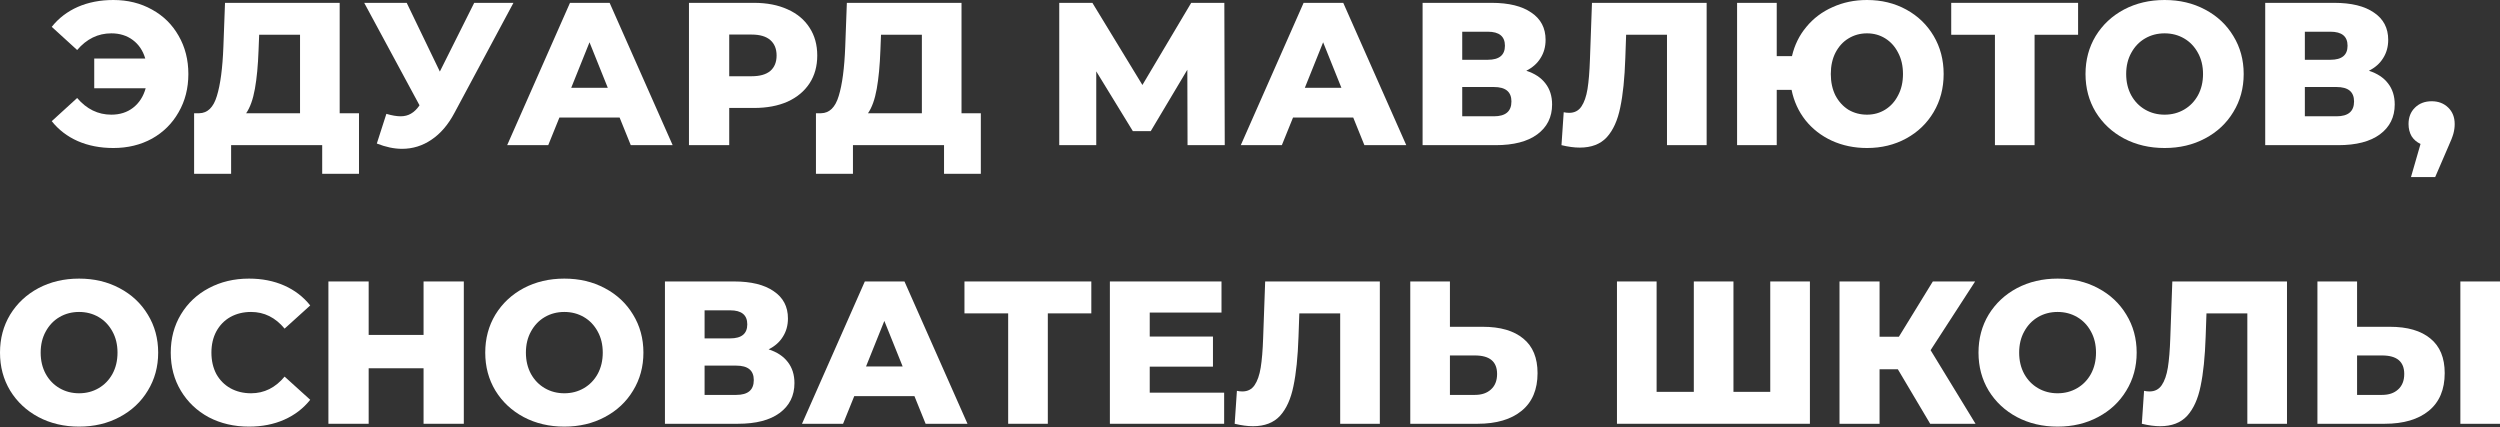 <?xml version="1.0" encoding="UTF-8"?> <svg xmlns="http://www.w3.org/2000/svg" width="2657" height="454" viewBox="0 0 2657 454" fill="none"><rect x="0" y="0" width="2657" height="454" fill="#333333" stroke="none"/> <path d="M120.465 0C135.734 0 149.419 3.385 161.52 10.156C173.62 16.782 183.055 26.073 189.826 38.03C196.74 49.986 200.198 63.527 200.198 78.652C200.198 93.778 196.74 107.318 189.826 119.275C183.055 131.231 173.62 140.594 161.52 147.365C149.419 153.991 135.734 157.304 120.465 157.304C106.492 157.304 93.887 154.856 82.651 149.958C71.559 145.06 62.34 138.002 54.993 128.782L82.003 104.149C92.087 115.962 104.187 121.868 118.304 121.868C127.379 121.868 135.086 119.419 141.424 114.521C147.907 109.479 152.372 102.565 154.821 93.778H100.154V62.23H154.389C151.94 53.875 147.547 47.321 141.208 42.567C134.87 37.814 127.235 35.437 118.304 35.437C104.187 35.437 92.087 41.343 82.003 53.155L54.993 28.522C62.34 19.303 71.559 12.244 82.651 7.347C93.887 2.449 106.492 0 120.465 0Z" fill="white"></path> <path d="M381.539 120.355V184.746H342.429V154.279H245.626V184.746H206.3V120.355H211.702C220.633 120.211 226.899 114.089 230.501 101.989C234.246 89.888 236.551 72.458 237.415 49.698L239.144 3.025H361.012V120.355H381.539ZM274.797 53.371C274.22 69.505 272.924 83.19 270.907 94.426C268.891 105.662 265.793 114.305 261.616 120.355H318.876V36.949H275.445L274.797 53.371Z" fill="white"></path> <path d="M545.689 3.025L483.026 119.923C476.4 132.456 468.261 141.963 458.609 148.445C449.102 154.928 438.658 158.169 427.278 158.169C418.923 158.169 409.992 156.296 400.484 152.551L410.64 121.003C416.546 122.732 421.588 123.596 425.766 123.596C429.943 123.596 433.616 122.66 436.785 120.787C440.099 118.915 443.124 115.962 445.861 111.928L387.088 3.025H432.248L467.468 76.059L503.986 3.025H545.689Z" fill="white"></path> <path d="M658.503 124.893H594.544L582.66 154.279H539.012L605.78 3.025H647.915L714.899 154.279H670.387L658.503 124.893ZM645.97 93.346L626.524 44.944L607.077 93.346H645.97Z" fill="white"></path> <path d="M801.377 3.025C815.062 3.025 826.947 5.33 837.03 9.94C847.114 14.405 854.893 20.887 860.367 29.387C865.841 37.742 868.578 47.609 868.578 58.989C868.578 70.369 865.841 80.237 860.367 88.592C854.893 96.947 847.114 103.429 837.03 108.039C826.947 112.504 815.062 114.737 801.377 114.737H775.016V154.279H732.233V3.025H801.377ZM798.785 81.029C807.572 81.029 814.198 79.156 818.664 75.411C823.129 71.522 825.362 66.048 825.362 58.989C825.362 51.931 823.129 46.457 818.664 42.567C814.198 38.678 807.572 36.733 798.785 36.733H775.016V81.029H798.785Z" fill="white"></path> <path d="M1042.43 120.355V184.746H1003.32V154.279H906.519V184.746H867.193V120.355H872.595C881.526 120.211 887.793 114.089 891.394 101.989C895.139 89.888 897.444 72.458 898.309 49.698L900.037 3.025H1021.9V120.355H1042.43ZM935.69 53.371C935.114 69.505 933.817 83.19 931.801 94.426C929.784 105.662 926.687 114.305 922.509 120.355H979.77V36.949H936.338L935.69 53.371Z" fill="white"></path> <path d="M1262.12 154.279L1261.9 74.115L1223.01 139.37H1203.99L1165.1 75.843V154.279H1125.77V3.025H1160.99L1214.15 90.32L1266.01 3.025H1301.23L1301.66 154.279H1262.12Z" fill="white"></path> <path d="M1438.2 124.893H1374.24L1362.35 154.279H1318.71L1385.47 3.025H1427.61L1494.59 154.279H1450.08L1438.2 124.893ZM1425.66 93.346L1406.22 44.944L1386.77 93.346H1425.66Z" fill="white"></path> <path d="M1622.13 75.195C1631.06 78.076 1637.83 82.542 1642.44 88.592C1647.19 94.642 1649.57 102.133 1649.57 111.064C1649.57 124.461 1644.31 135.048 1633.79 142.827C1623.42 150.462 1608.66 154.279 1589.5 154.279H1511.93V3.025H1585.39C1603.54 3.025 1617.59 6.482 1627.53 13.397C1637.61 20.167 1642.65 29.819 1642.65 42.351C1642.65 49.698 1640.85 56.18 1637.25 61.798C1633.79 67.416 1628.75 71.882 1622.13 75.195ZM1554.06 63.527H1581.29C1593.39 63.527 1599.44 58.557 1599.44 48.617C1599.44 38.678 1593.39 33.708 1581.29 33.708H1554.06V63.527ZM1587.77 123.596C1600.16 123.596 1606.35 118.338 1606.35 107.823C1606.35 97.595 1600.16 92.481 1587.77 92.481H1554.06V123.596H1587.77Z" fill="white"></path> <path d="M1813.82 3.025V154.279H1771.68V36.949H1728.25L1727.39 61.582C1726.67 83.19 1724.87 100.764 1721.98 114.305C1719.25 127.846 1714.49 138.362 1707.72 145.852C1700.95 153.199 1691.37 156.872 1678.98 156.872C1673.22 156.872 1666.74 156.008 1659.54 154.279L1661.91 119.275C1663.79 119.707 1665.73 119.923 1667.75 119.923C1673.37 119.923 1677.69 117.69 1680.71 113.225C1683.74 108.759 1685.9 102.565 1687.2 94.642C1688.49 86.575 1689.36 76.131 1689.79 63.311L1691.95 3.025H1813.82Z" fill="white"></path> <path d="M1984.24 0C1999.66 0 2013.56 3.385 2025.95 10.156C2038.34 16.926 2048.06 26.289 2055.12 38.246C2062.18 50.202 2065.71 63.671 2065.71 78.652C2065.71 93.634 2062.18 107.102 2055.12 119.059C2048.06 131.015 2038.34 140.378 2025.95 147.149C2013.56 153.919 1999.66 157.304 1984.24 157.304C1970.7 157.304 1958.24 154.712 1946.86 149.526C1935.63 144.34 1926.26 137.065 1918.77 127.702C1911.43 118.338 1906.53 107.607 1904.08 95.506H1888.31V154.279H1846.17V3.025H1888.31V59.637H1904.51C1907.25 47.825 1912.36 37.453 1919.85 28.522C1927.34 19.447 1936.64 12.46 1947.73 7.563C1958.82 2.521 1970.99 0 1984.24 0ZM1984.24 121.868C1991.45 121.868 1997.93 120.067 2003.69 116.466C2009.45 112.864 2013.99 107.823 2017.3 101.34C2020.76 94.858 2022.49 87.295 2022.49 78.652C2022.49 70.009 2020.76 62.446 2017.3 55.964C2013.99 49.482 2009.45 44.44 2003.69 40.839C1997.93 37.237 1991.45 35.437 1984.24 35.437C1977.04 35.437 1970.49 37.237 1964.58 40.839C1958.82 44.296 1954.21 49.338 1950.75 55.964C1947.44 62.446 1945.78 70.009 1945.78 78.652C1945.78 87.295 1947.44 94.93 1950.75 101.556C1954.21 108.039 1958.82 113.081 1964.58 116.682C1970.49 120.139 1977.04 121.868 1984.24 121.868Z" fill="white"></path> <path d="M2208.59 36.949H2162.35V154.279H2120.22V36.949H2073.76V3.025H2208.59V36.949Z" fill="white"></path> <path d="M2300.54 157.304C2284.55 157.304 2270.14 153.919 2257.32 147.149C2244.64 140.378 2234.63 131.015 2227.29 119.059C2220.08 107.102 2216.48 93.634 2216.48 78.652C2216.48 63.671 2220.08 50.202 2227.29 38.246C2234.63 26.289 2244.64 16.926 2257.32 10.156C2270.14 3.385 2284.55 0 2300.54 0C2316.53 0 2330.86 3.385 2343.54 10.156C2356.36 16.926 2366.37 26.289 2373.57 38.246C2380.92 50.202 2384.59 63.671 2384.59 78.652C2384.59 93.634 2380.92 107.102 2373.57 119.059C2366.37 131.015 2356.36 140.378 2343.54 147.149C2330.86 153.919 2316.53 157.304 2300.54 157.304ZM2300.54 121.868C2308.17 121.868 2315.09 120.067 2321.28 116.466C2327.47 112.864 2332.37 107.823 2335.97 101.34C2339.57 94.714 2341.38 87.151 2341.38 78.652C2341.38 70.153 2339.57 62.663 2335.97 56.18C2332.37 49.554 2327.47 44.44 2321.28 40.839C2315.09 37.237 2308.17 35.437 2300.54 35.437C2292.9 35.437 2285.99 37.237 2279.79 40.839C2273.6 44.44 2268.7 49.554 2265.1 56.18C2261.5 62.663 2259.7 70.153 2259.7 78.652C2259.7 87.151 2261.5 94.714 2265.1 101.34C2268.7 107.823 2273.6 112.864 2279.79 116.466C2285.99 120.067 2292.9 121.868 2300.54 121.868Z" fill="white"></path> <path d="M2517.67 75.195C2526.6 78.076 2533.37 82.542 2537.98 88.592C2542.73 94.642 2545.11 102.133 2545.11 111.064C2545.11 124.461 2539.85 135.048 2529.33 142.827C2518.96 150.462 2504.2 154.279 2485.04 154.279H2407.47V3.025H2480.93C2499.08 3.025 2513.13 6.482 2523.07 13.397C2533.15 20.167 2538.19 29.819 2538.19 42.351C2538.19 49.698 2536.39 56.18 2532.79 61.798C2529.33 67.416 2524.29 71.882 2517.67 75.195ZM2449.6 63.527H2476.83C2488.93 63.527 2494.98 58.557 2494.98 48.617C2494.98 38.678 2488.93 33.708 2476.83 33.708H2449.6V63.527ZM2483.31 123.596C2495.7 123.596 2501.89 118.338 2501.89 107.823C2501.89 97.595 2495.7 92.481 2483.31 92.481H2449.6V123.596H2483.31Z" fill="white"></path> <path d="M2584.42 107.607C2591.48 107.607 2597.32 109.839 2601.93 114.305C2606.54 118.771 2608.84 124.605 2608.84 131.807C2608.84 135.12 2608.41 138.434 2607.54 141.747C2606.68 145.06 2604.73 150.03 2601.71 156.656L2588.1 188.203H2562.38L2572.54 152.983C2568.51 151.11 2565.34 148.373 2563.03 144.772C2560.87 141.027 2559.79 136.705 2559.79 131.807C2559.79 124.605 2562.1 118.771 2566.71 114.305C2571.31 109.839 2577.22 107.607 2584.42 107.607Z" fill="white"></path> <path d="M84.054 453.411C68.064 453.411 53.659 450.025 40.839 443.255C28.162 436.485 18.151 427.121 10.804 415.165C3.601 403.209 0 389.74 0 374.758C0 359.777 3.601 346.308 10.804 334.352C18.151 322.396 28.162 313.032 40.839 306.262C53.659 299.491 68.064 296.106 84.054 296.106C100.044 296.106 114.377 299.491 127.054 306.262C139.874 313.032 149.886 322.396 157.088 334.352C164.435 346.308 168.108 359.777 168.108 374.758C168.108 389.74 164.435 403.209 157.088 415.165C149.886 427.121 139.874 436.485 127.054 443.255C114.377 450.025 100.044 453.411 84.054 453.411ZM84.054 417.974C91.689 417.974 98.603 416.173 104.798 412.572C110.992 408.971 115.89 403.929 119.491 397.447C123.092 390.82 124.893 383.257 124.893 374.758C124.893 366.259 123.092 358.769 119.491 352.286C115.89 345.66 110.992 340.546 104.798 336.945C98.603 333.344 91.689 331.543 84.054 331.543C76.419 331.543 69.505 333.344 63.311 336.945C57.117 340.546 52.219 345.66 48.617 352.286C45.016 358.769 43.216 366.259 43.216 374.758C43.216 383.257 45.016 390.82 48.617 397.447C52.219 403.929 57.117 408.971 63.311 412.572C69.505 416.173 76.419 417.974 84.054 417.974Z" fill="white"></path> <path d="M264.666 453.411C248.821 453.411 234.559 450.097 221.883 443.471C209.35 436.701 199.483 427.337 192.28 415.381C185.078 403.425 181.476 389.884 181.476 374.758C181.476 359.633 185.078 346.092 192.28 334.136C199.483 322.18 209.35 312.888 221.883 306.262C234.559 299.491 248.821 296.106 264.666 296.106C278.495 296.106 290.956 298.555 302.048 303.453C313.14 308.351 322.359 315.409 329.706 324.628L302.48 349.261C292.684 337.449 280.8 331.543 266.827 331.543C258.616 331.543 251.269 333.344 244.787 336.945C238.449 340.546 233.479 345.66 229.878 352.286C226.421 358.769 224.692 366.259 224.692 374.758C224.692 383.257 226.421 390.82 229.878 397.447C233.479 403.929 238.449 408.971 244.787 412.572C251.269 416.173 258.616 417.974 266.827 417.974C280.8 417.974 292.684 412.068 302.48 400.256L329.706 424.888C322.359 434.108 313.14 441.166 302.048 446.064C290.956 450.962 278.495 453.411 264.666 453.411Z" fill="white"></path> <path d="M492.94 299.131V450.386H450.157V391.396H391.816V450.386H349.033V299.131H391.816V355.96H450.157V299.131H492.94Z" fill="white"></path> <path d="M599.77 453.411C583.781 453.411 569.375 450.025 556.555 443.255C543.878 436.485 533.867 427.121 526.52 415.165C519.318 403.209 515.716 389.74 515.716 374.758C515.716 359.777 519.318 346.308 526.52 334.352C533.867 322.396 543.878 313.032 556.555 306.262C569.375 299.491 583.781 296.106 599.77 296.106C615.76 296.106 630.093 299.491 642.77 306.262C655.59 313.032 665.602 322.396 672.805 334.352C680.151 346.308 683.825 359.777 683.825 374.758C683.825 389.74 680.151 403.209 672.805 415.165C665.602 427.121 655.59 436.485 642.77 443.255C630.093 450.025 615.76 453.411 599.77 453.411ZM599.77 417.974C607.405 417.974 614.32 416.173 620.514 412.572C626.708 408.971 631.606 403.929 635.207 397.447C638.808 390.82 640.609 383.257 640.609 374.758C640.609 366.259 638.808 358.769 635.207 352.286C631.606 345.66 626.708 340.546 620.514 336.945C614.32 333.344 607.405 331.543 599.77 331.543C592.136 331.543 585.221 333.344 579.027 336.945C572.833 340.546 567.935 345.66 564.334 352.286C560.732 358.769 558.932 366.259 558.932 374.758C558.932 383.257 560.732 390.82 564.334 397.447C567.935 403.929 572.833 408.971 579.027 412.572C585.221 416.173 592.136 417.974 599.77 417.974Z" fill="white"></path> <path d="M816.9 371.301C825.831 374.182 832.601 378.648 837.211 384.698C841.965 390.748 844.341 398.239 844.341 407.17C844.341 420.567 839.084 431.155 828.568 438.933C818.196 446.568 803.431 450.386 784.272 450.386H706.7V299.131H780.166C798.317 299.131 812.362 302.589 822.302 309.503C832.385 316.273 837.427 325.925 837.427 338.457C837.427 345.804 835.626 352.286 832.025 357.904C828.568 363.522 823.526 367.988 816.9 371.301ZM748.835 359.633H776.061C788.161 359.633 794.212 354.663 794.212 344.724C794.212 334.784 788.161 329.814 776.061 329.814H748.835V359.633ZM782.543 419.703C794.932 419.703 801.126 414.445 801.126 403.929C801.126 393.701 794.932 388.587 782.543 388.587H748.835V419.703H782.543Z" fill="white"></path> <path d="M971.858 420.999H907.899L896.014 450.386H852.367L919.135 299.131H961.27L1028.25 450.386H983.742L971.858 420.999ZM959.325 389.452L939.878 341.05L920.431 389.452H959.325Z" fill="white"></path> <path d="M1159.86 333.055H1113.62V450.386H1071.48V333.055H1025.03V299.131H1159.86V333.055Z" fill="white"></path> <path d="M1301.02 417.326V450.386H1179.58V299.131H1298.21V332.191H1221.93V357.688H1289.13V389.668H1221.93V417.326H1301.02Z" fill="white"></path> <path d="M1466.49 299.131V450.386H1424.35V333.055H1380.92L1380.06 357.688C1379.34 379.296 1377.54 396.87 1374.66 410.411C1371.92 423.952 1367.17 434.468 1360.4 441.959C1353.62 449.305 1344.05 452.978 1331.66 452.978C1325.9 452.978 1319.41 452.114 1312.21 450.386L1314.59 415.381C1316.46 415.813 1318.4 416.029 1320.42 416.029C1326.04 416.029 1330.36 413.796 1333.39 409.331C1336.41 404.865 1338.57 398.671 1339.87 390.748C1341.16 382.681 1342.03 372.238 1342.46 359.417L1344.62 299.131H1466.49Z" fill="white"></path> <path d="M1575.98 347.317C1594.57 347.317 1608.9 351.494 1618.98 359.849C1629.07 368.06 1634.11 380.304 1634.11 396.582C1634.11 414.013 1628.49 427.337 1617.25 436.557C1606.02 445.776 1590.39 450.386 1570.37 450.386H1498.84V299.131H1540.98V347.317H1575.98ZM1567.56 419.703C1574.76 419.703 1580.45 417.758 1584.63 413.868C1588.95 409.979 1591.11 404.505 1591.11 397.447C1591.11 384.338 1583.26 377.783 1567.56 377.783H1540.98V419.703H1567.56Z" fill="white"></path> <path d="M1923.57 299.131V450.386H1718.51V299.131H1760.64V416.461H1800.19V299.131H1842.32V416.461H1881.43V299.131H1923.57Z" fill="white"></path> <path d="M2017.05 392.477H1997.6V450.386H1955.03V299.131H1997.6V357.904H2018.13L2054.21 299.131H2099.16L2051.84 372.165L2099.59 450.386H2051.4L2017.05 392.477Z" fill="white"></path> <path d="M2186.8 453.411C2170.81 453.411 2156.41 450.025 2143.59 443.255C2130.91 436.485 2120.9 427.121 2113.55 415.165C2106.35 403.209 2102.75 389.74 2102.75 374.758C2102.75 359.777 2106.35 346.308 2113.55 334.352C2120.9 322.396 2130.91 313.032 2143.59 306.262C2156.41 299.491 2170.81 296.106 2186.8 296.106C2202.79 296.106 2217.12 299.491 2229.8 306.262C2242.62 313.032 2252.63 322.396 2259.83 334.352C2267.18 346.308 2270.85 359.777 2270.85 374.758C2270.85 389.74 2267.18 403.209 2259.83 415.165C2252.63 427.121 2242.62 436.485 2229.8 443.255C2217.12 450.025 2202.79 453.411 2186.8 453.411ZM2186.8 417.974C2194.44 417.974 2201.35 416.173 2207.54 412.572C2213.74 408.971 2218.64 403.929 2222.24 397.447C2225.84 390.82 2227.64 383.257 2227.64 374.758C2227.64 366.259 2225.84 358.769 2222.24 352.286C2218.64 345.66 2213.74 340.546 2207.54 336.945C2201.35 333.344 2194.44 331.543 2186.8 331.543C2179.17 331.543 2172.25 333.344 2166.06 336.945C2159.86 340.546 2154.97 345.66 2151.36 352.286C2147.76 358.769 2145.96 366.259 2145.96 374.758C2145.96 383.257 2147.76 390.82 2151.36 397.447C2154.97 403.929 2159.86 408.971 2166.06 412.572C2172.25 416.173 2179.17 417.974 2186.8 417.974Z" fill="white"></path> <path d="M2430.61 299.131V450.386H2388.47V333.055H2345.04L2344.18 357.688C2343.46 379.296 2341.66 396.87 2338.78 410.411C2336.04 423.952 2331.29 434.468 2324.51 441.959C2317.74 449.305 2308.16 452.978 2295.78 452.978C2290.01 452.978 2283.53 452.114 2276.33 450.386L2278.71 415.381C2280.58 415.813 2282.52 416.029 2284.54 416.029C2290.16 416.029 2294.48 413.796 2297.5 409.331C2300.53 404.865 2302.69 398.671 2303.99 390.748C2305.28 382.681 2306.15 372.238 2306.58 359.417L2308.74 299.131H2430.61Z" fill="white"></path> <path d="M2540.1 347.317C2558.69 347.317 2573.02 351.494 2583.1 359.849C2593.19 368.06 2598.23 380.304 2598.23 396.582C2598.23 414.013 2592.61 427.337 2581.37 436.557C2570.14 445.776 2554.51 450.386 2534.48 450.386H2462.96V299.131H2505.1V347.317H2540.1ZM2531.68 419.703C2538.88 419.703 2544.57 417.758 2548.75 413.868C2553.07 409.979 2555.23 404.505 2555.23 397.447C2555.23 384.338 2547.38 377.783 2531.68 377.783H2505.1V419.703H2531.68ZM2614.87 299.131H2657V450.386H2614.87V299.131Z" fill="white"></path> </svg> 